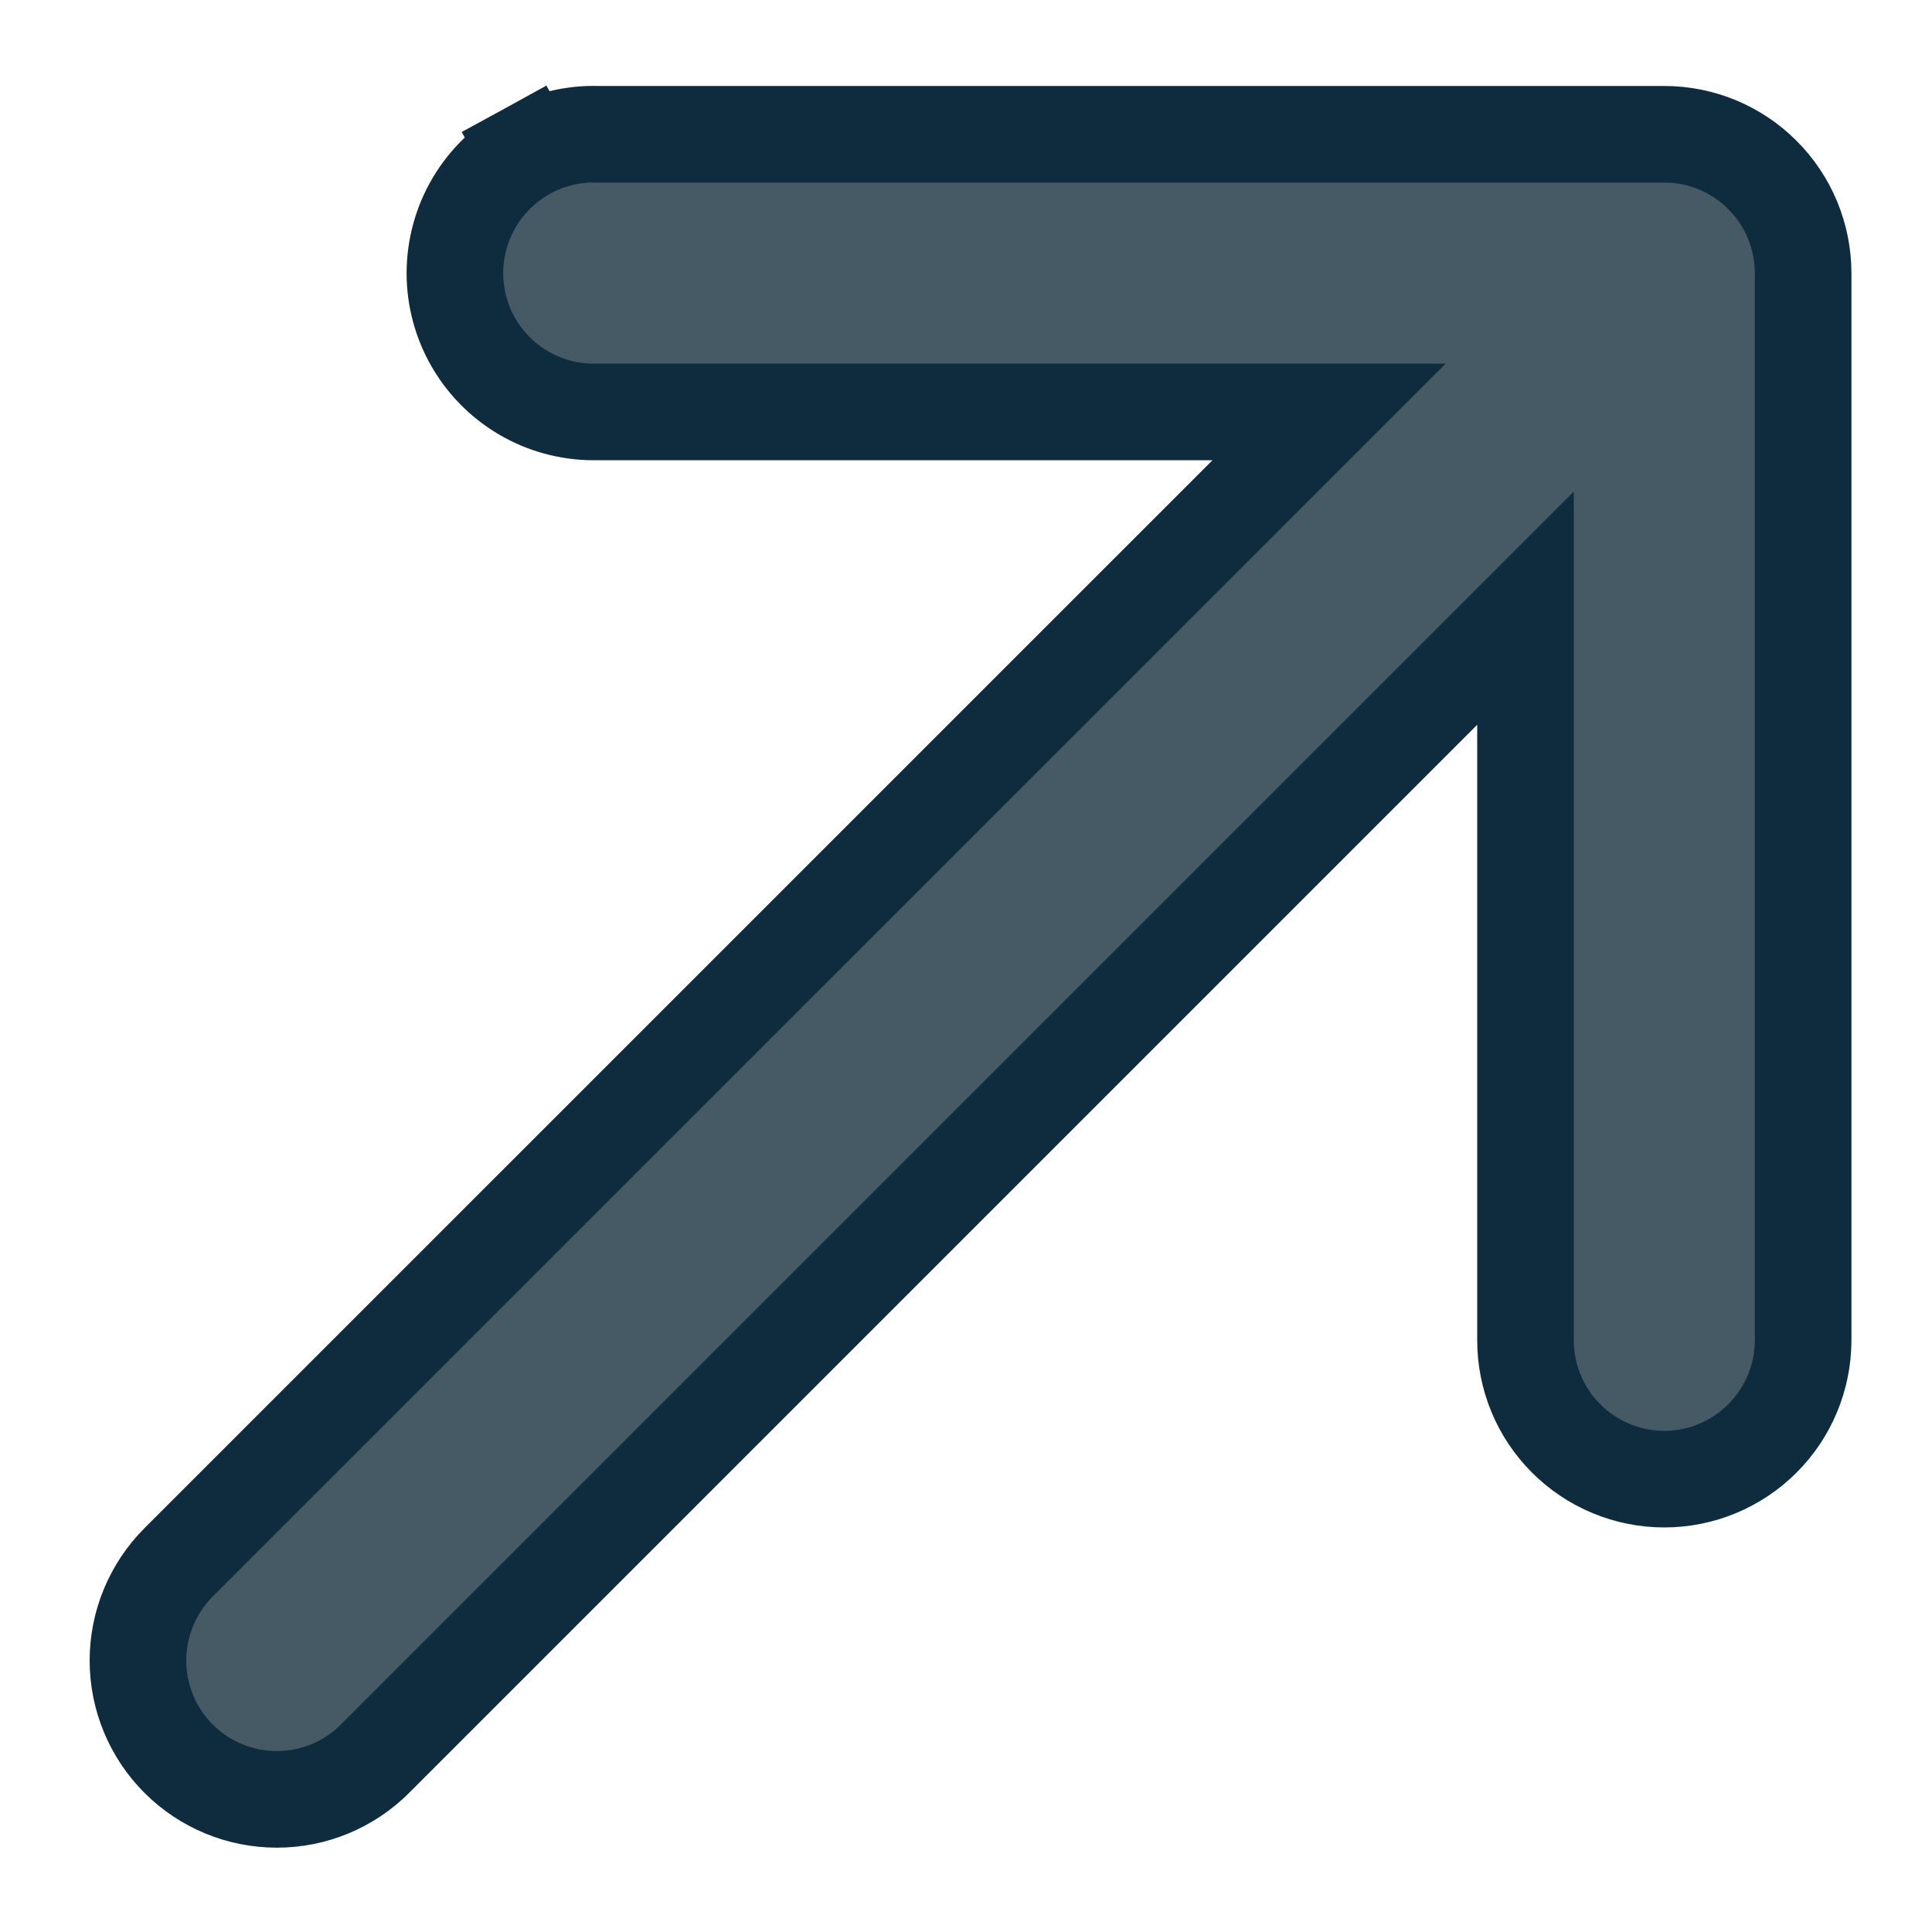 <svg width="20" height="20" viewBox="0 0 20 20" fill="none" xmlns="http://www.w3.org/2000/svg">
<path d="M15.792 13.875L15.792 13.876C15.792 14.256 15.943 14.622 16.213 14.891C16.482 15.16 16.847 15.312 17.228 15.312L17.229 15.312C17.61 15.312 17.975 15.16 18.244 14.891C18.514 14.622 18.665 14.256 18.666 13.876L18.666 13.875L18.666 2.827L18.666 2.826C18.665 2.445 18.514 2.08 18.244 1.811C17.975 1.541 17.61 1.39 17.229 1.39L17.229 1.39L6.188 1.39C5.933 1.382 5.681 1.443 5.458 1.565L5.697 2.002L5.458 1.565C5.232 1.689 5.043 1.871 4.911 2.093C4.779 2.315 4.71 2.568 4.709 2.826C4.709 3.084 4.778 3.338 4.91 3.56C5.042 3.783 5.231 3.965 5.458 4.089C5.681 4.211 5.934 4.271 6.188 4.264L13.759 4.264L1.849 16.173C1.58 16.443 1.428 16.808 1.428 17.19C1.428 17.571 1.58 17.937 1.849 18.206C2.119 18.476 2.484 18.627 2.866 18.627C3.247 18.627 3.612 18.476 3.882 18.206L15.792 6.296L15.792 13.875Z" fill="#455A64" stroke="#0F2C3F"/>
</svg>
